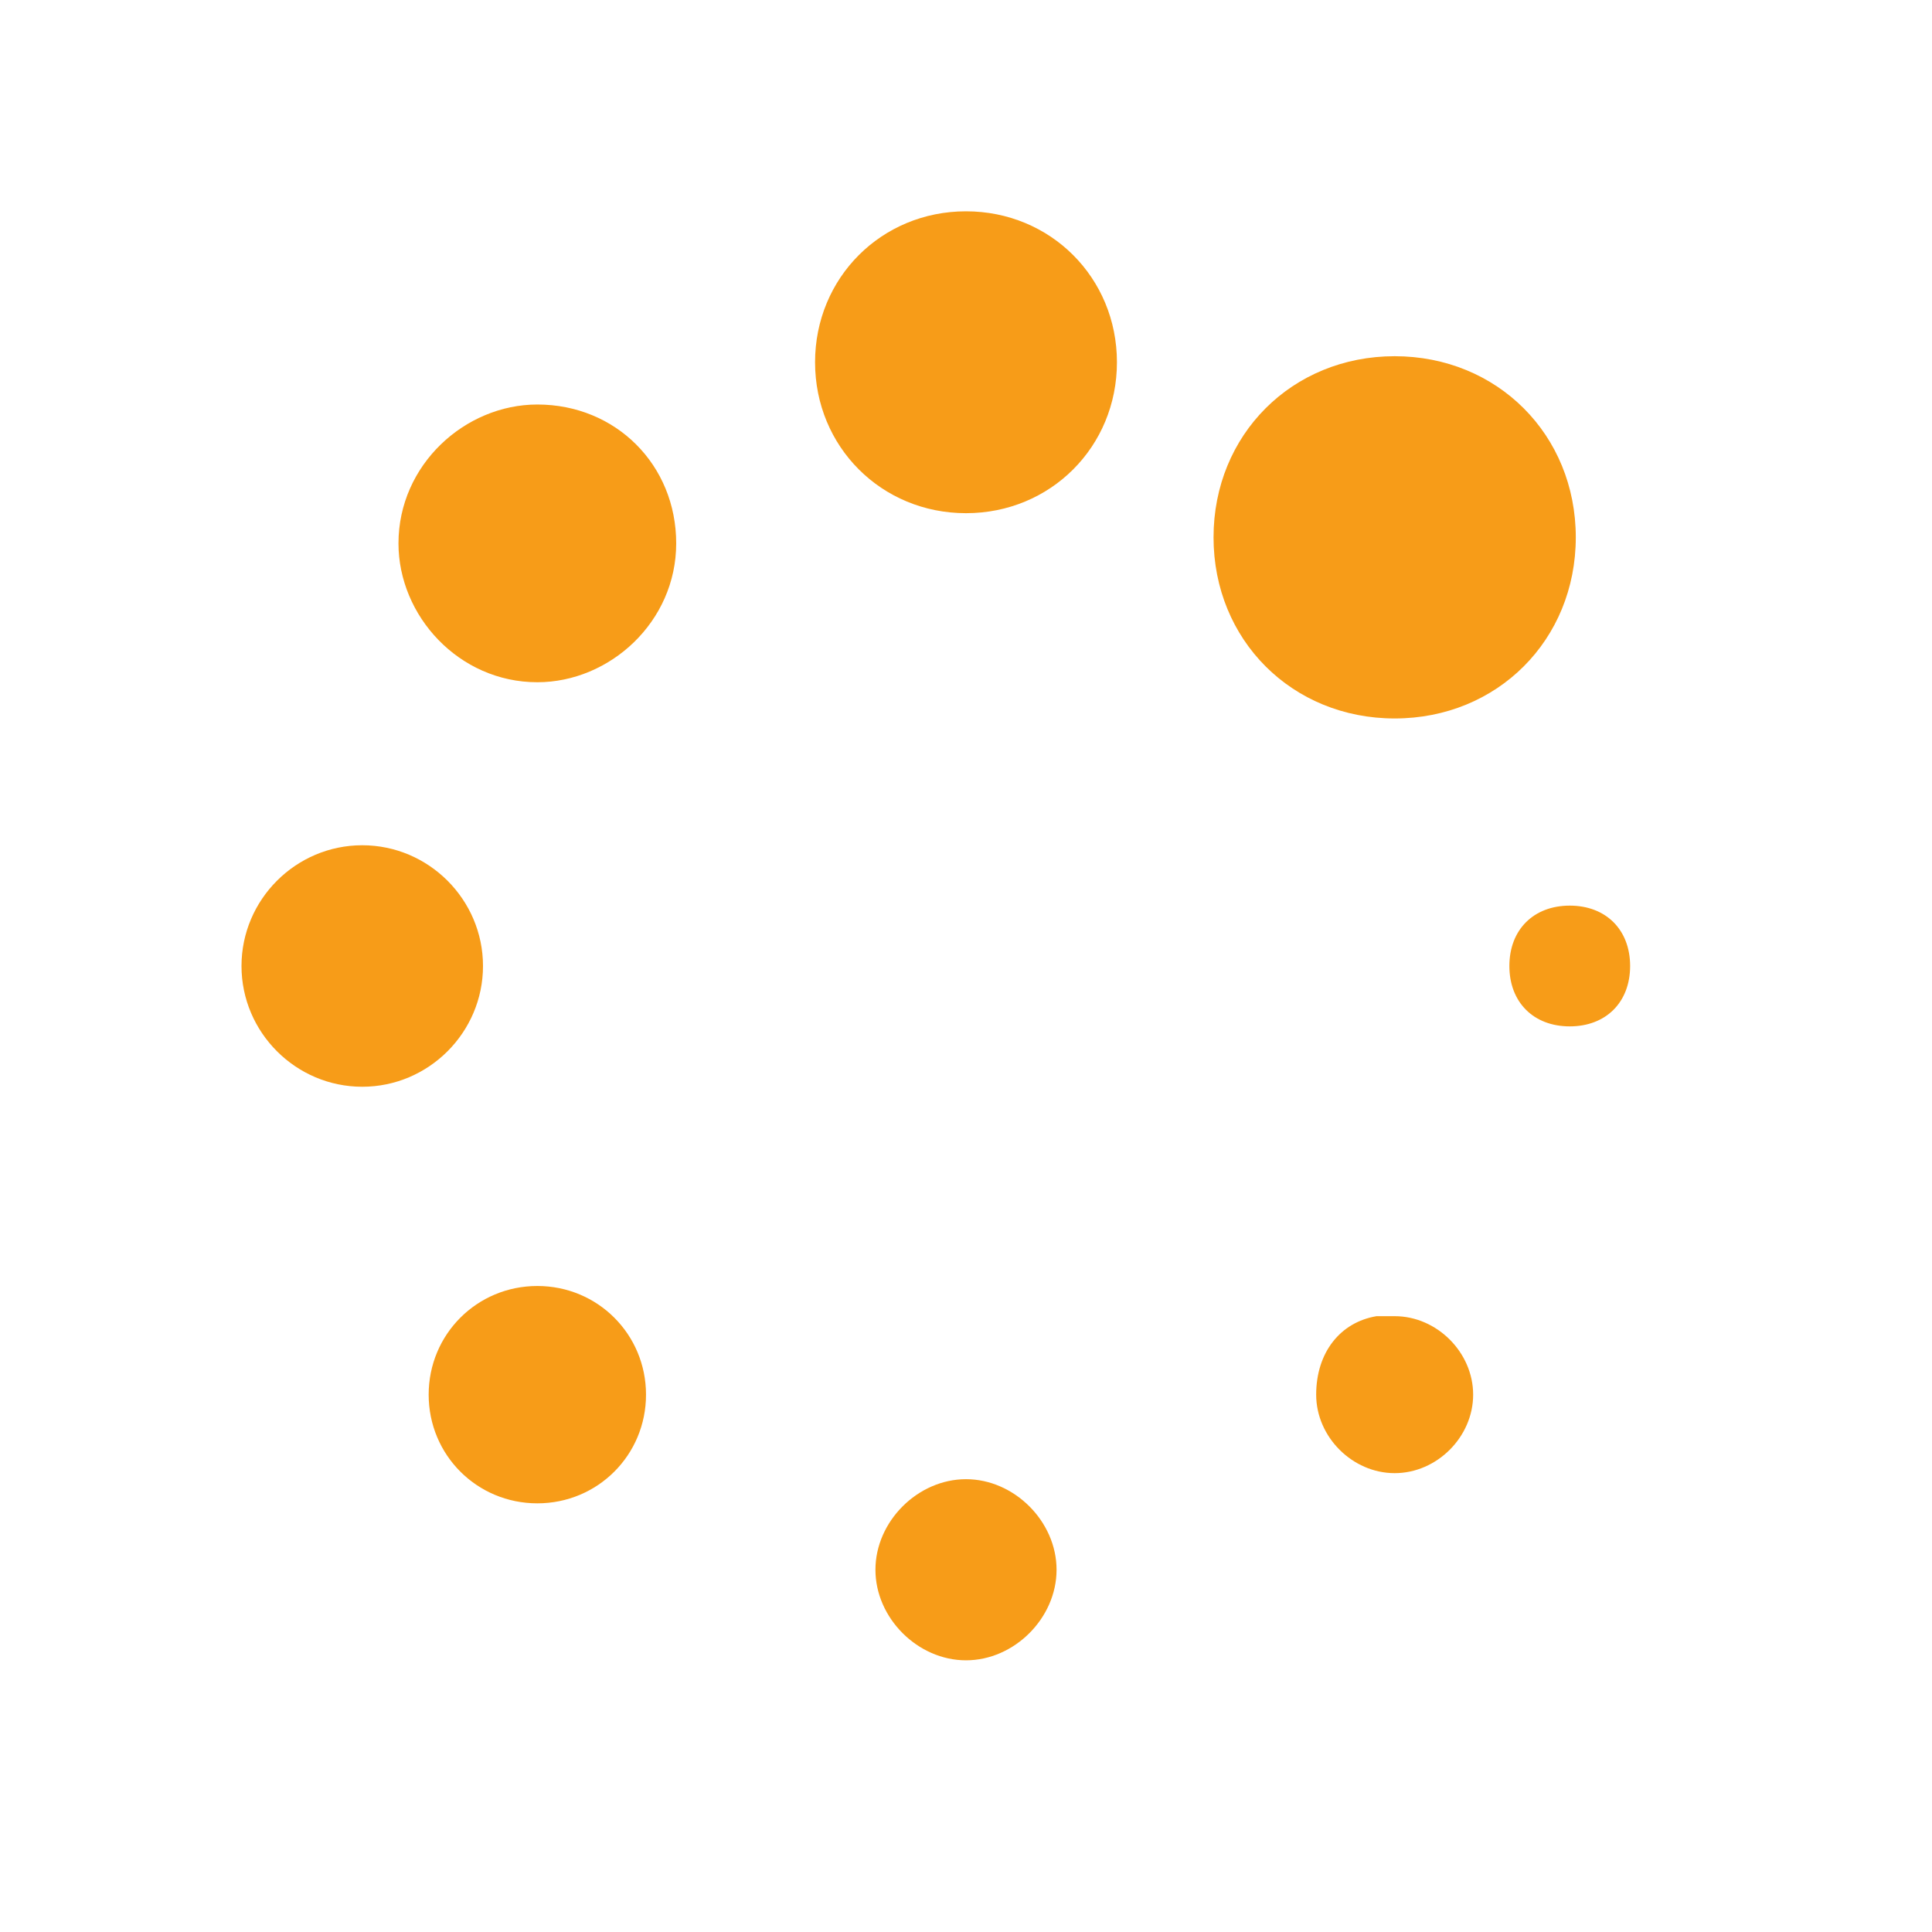 <?xml version="1.0" encoding="utf-8"?>
<!-- Generator: Adobe Illustrator 22.0.0, SVG Export Plug-In . SVG Version: 6.00 Build 0)  -->
<svg version="1.1" id="Layer_1" xmlns="http://www.w3.org/2000/svg" xmlns:xlink="http://www.w3.org/1999/xlink" x="0px" y="0px"
	 viewBox="0 0 32 32" style="enable-background:new 0 0 32 32;" xml:space="preserve">
<style type="text/css">
	.st0{fill:#F79C18;}
</style>
<g id="surface1">
	<path class="st0" d="M16,3.5c-1.4,0-2.5,1.1-2.5,2.5s1.1,2.5,2.5,2.5s2.5-1.1,2.5-2.5S17.4,3.5,16,3.5z M23.1,5.9c-1.7,0-3,1.3-3,3
		s1.3,3,3,3s3-1.3,3-3S24.8,5.9,23.1,5.9z M8.9,6.7c-1.2,0-2.3,1-2.3,2.3c0,1.2,1,2.3,2.3,2.3c1.2,0,2.3-1,2.3-2.3S10.2,6.7,8.9,6.7
		z M6,14c-1.1,0-2,0.9-2,2s0.9,2,2,2s2-0.9,2-2S7.1,14,6,14z M26,15c-0.6,0-1,0.4-1,1s0.4,1,1,1s1-0.4,1-1S26.6,15,26,15z M8.9,21.3
		c-1,0-1.8,0.8-1.8,1.8s0.8,1.8,1.8,1.8s1.8-0.8,1.8-1.8S9.9,21.3,8.9,21.3z M22.8,21.8c-0.6,0.1-1,0.6-1,1.3c0,0.7,0.6,1.3,1.3,1.3
		s1.3-0.6,1.3-1.3s-0.6-1.3-1.3-1.3C23,21.8,22.9,21.8,22.8,21.8z M16,24.5c-0.8,0-1.5,0.7-1.5,1.5s0.7,1.5,1.5,1.5
		c0.8,0,1.5-0.7,1.5-1.5S16.8,24.5,16,24.5z"/>
</g>
</svg>
